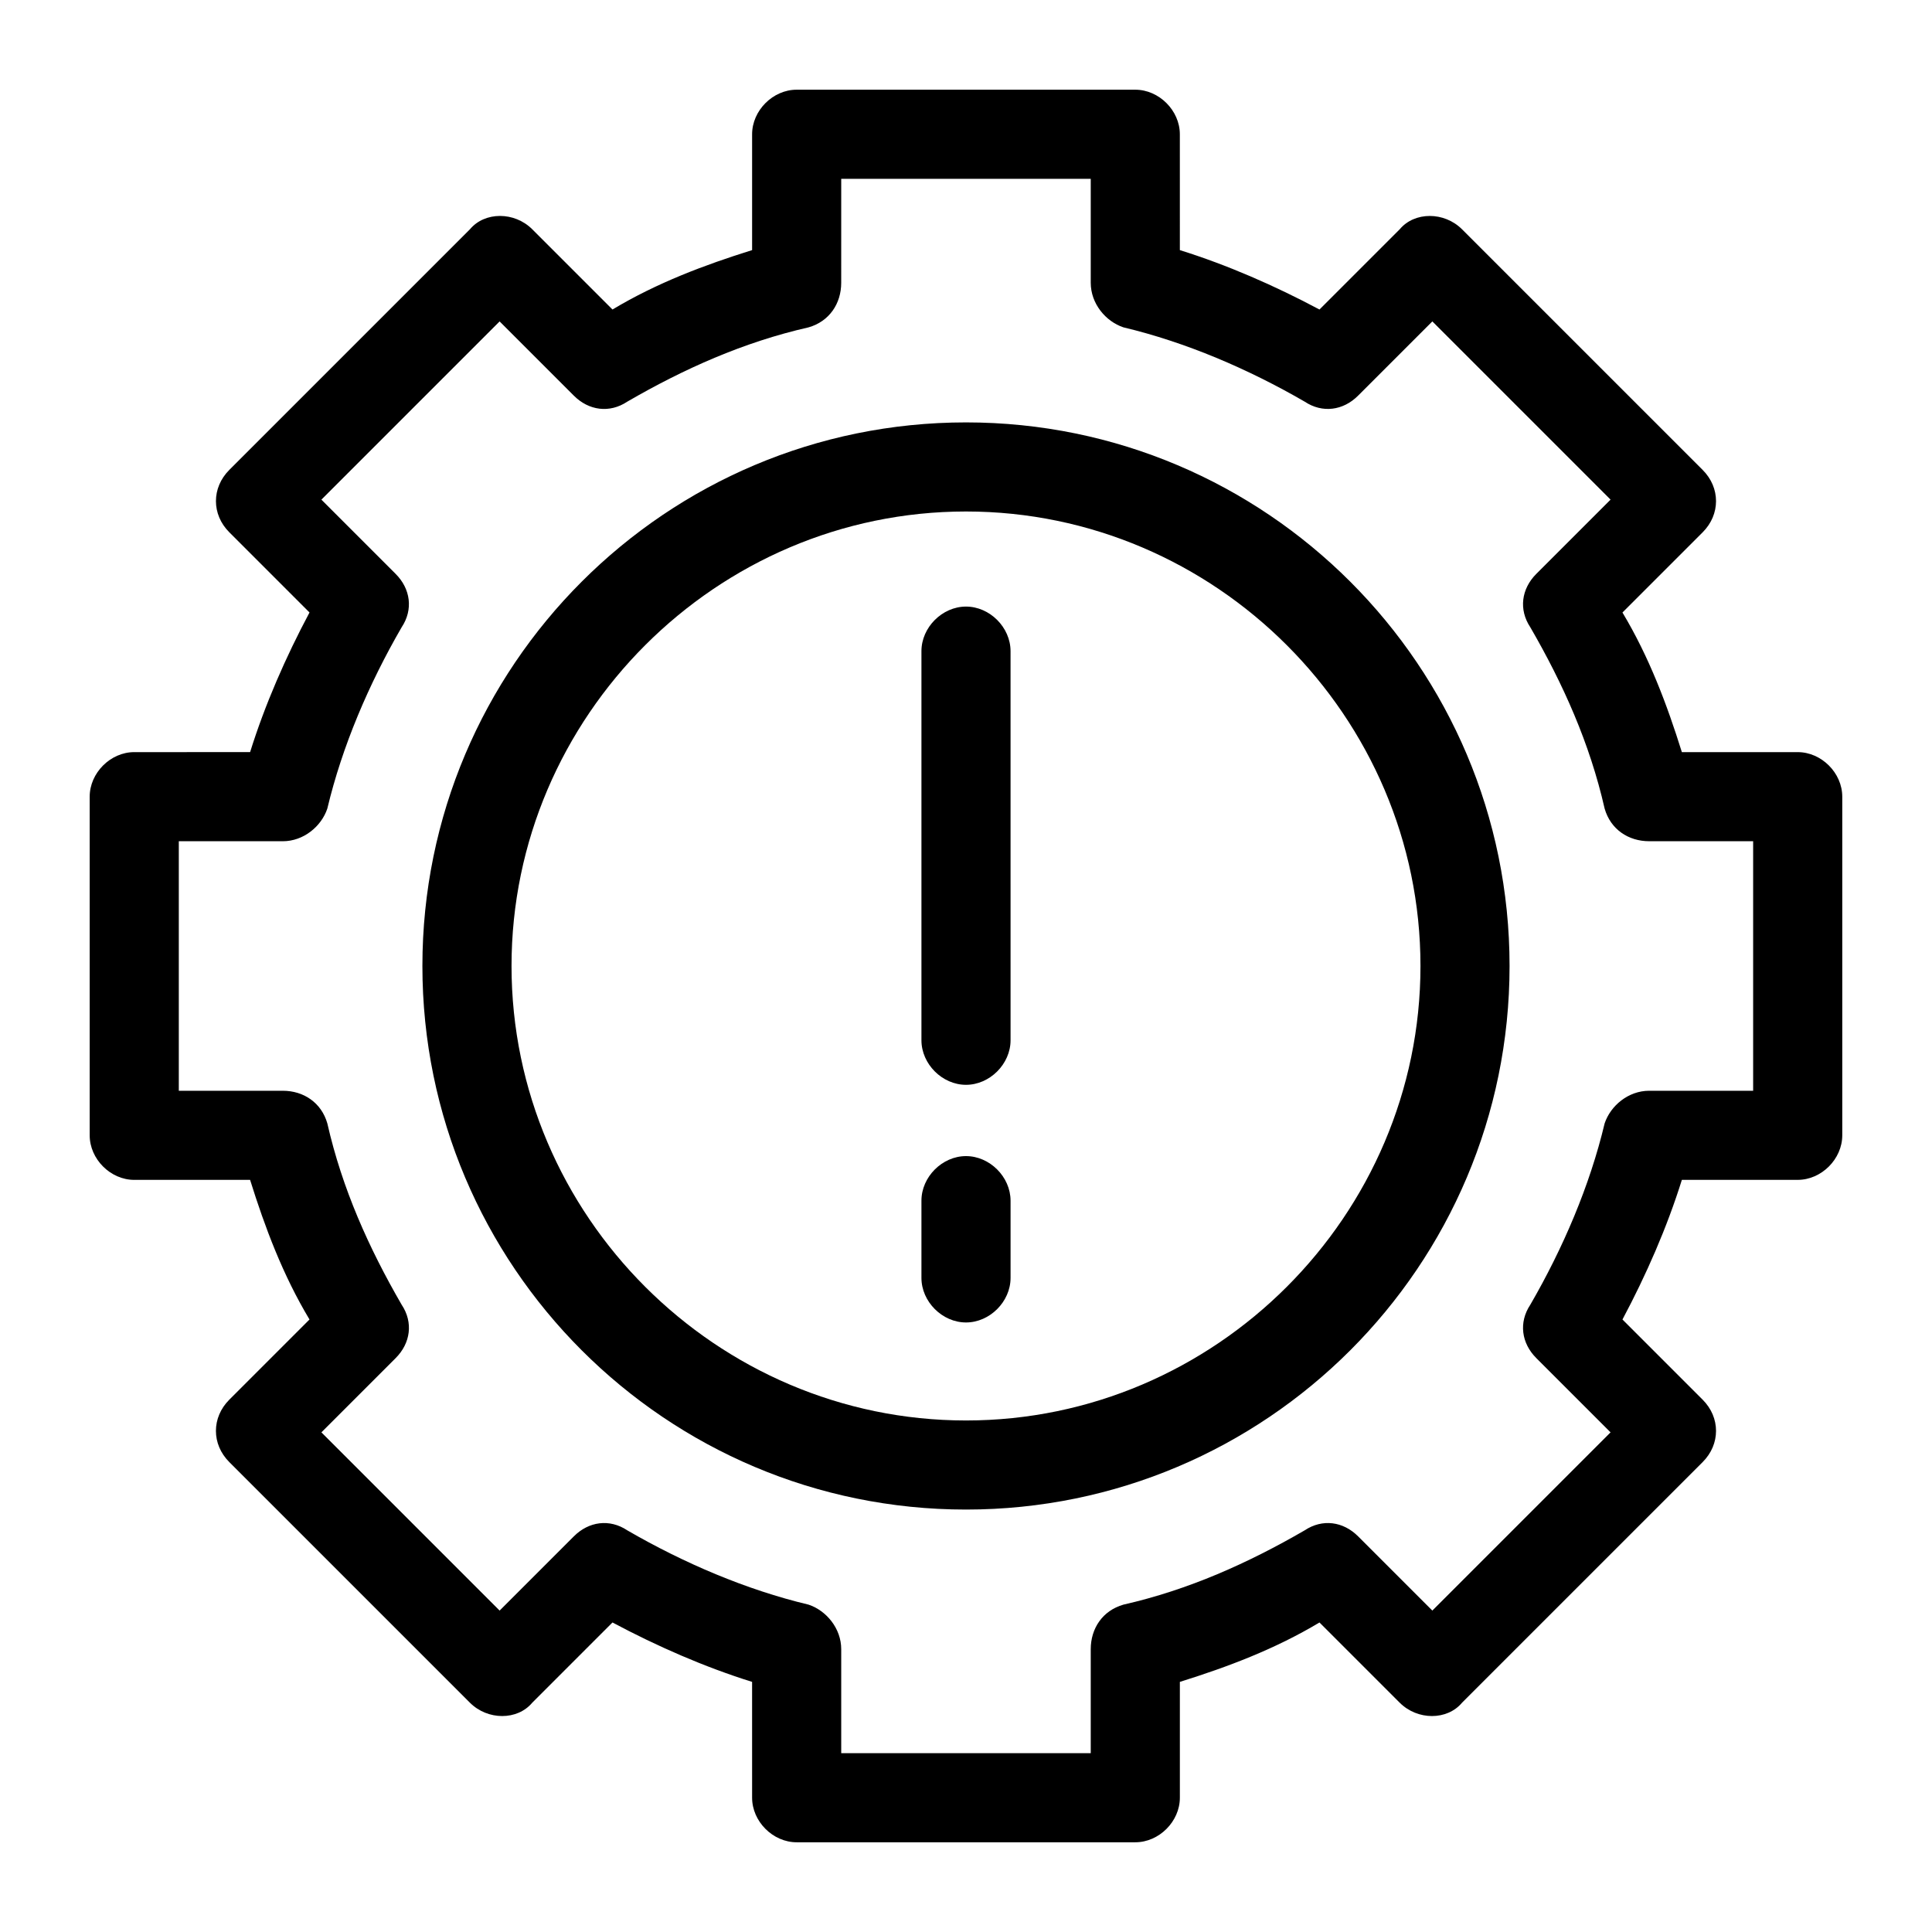 <?xml version="1.0" encoding="UTF-8"?>
<!-- Uploaded to: SVG Repo, www.svgrepo.com, Generator: SVG Repo Mixer Tools -->
<svg fill="#000000" width="800px" height="800px" version="1.1" viewBox="144 144 512 512" xmlns="http://www.w3.org/2000/svg">
 <g>
  <path d="m620.41 343.32h-30.699c-3.938-12.594-8.66-25.191-15.742-37l21.254-21.254c4.723-4.723 4.723-11.809 0-16.531l-63.762-63.762c-4.723-4.723-12.594-4.723-16.531 0l-21.254 21.254c-11.809-6.297-24.402-11.809-37-15.742l-0.004-30.703c0-6.297-5.512-11.809-11.809-11.809h-89.738c-6.297 0-11.809 5.512-11.809 11.809v30.699c-12.594 3.938-25.191 8.66-37 15.742l-21.254-21.254c-4.723-4.723-12.594-4.723-16.531 0l-63.762 63.762c-4.723 4.723-4.723 11.809 0 16.531l21.254 21.254c-6.297 11.809-11.809 24.402-15.742 37l-30.703 0.004c-6.297 0-11.809 5.512-11.809 11.809v89.742c0 6.297 5.512 11.809 11.809 11.809h30.699c3.938 12.594 8.66 25.191 15.742 37l-21.254 21.254c-4.723 4.723-4.723 11.809 0 16.531l63.762 63.762c4.723 4.723 12.594 4.723 16.531 0l21.254-21.254c11.809 6.297 24.402 11.809 37 15.742l0.004 30.699c0 6.297 5.512 11.809 11.809 11.809h89.742c6.297 0 11.809-5.512 11.809-11.809v-30.699c12.594-3.938 25.191-8.66 37-15.742l21.254 21.254c4.723 4.723 12.594 4.723 16.531 0l63.762-63.762c4.723-4.723 4.723-11.809 0-16.531l-21.254-21.254c6.297-11.809 11.809-24.402 15.742-37l30.699-0.004c6.297 0 11.809-5.512 11.809-11.809v-89.738c0-6.297-5.512-11.809-11.809-11.809zm-11.809 89.742h-27.551c-5.512 0-10.234 3.938-11.809 8.66-3.938 16.531-11.02 33.062-19.68 48.02-3.148 4.723-2.363 10.234 1.574 14.168l19.68 19.68-47.23 47.23-19.68-19.68c-3.938-3.938-9.445-4.723-14.168-1.574-14.957 8.66-30.699 15.742-48.02 19.68-5.512 1.574-8.66 6.297-8.66 11.809v27.551h-66.125v-27.551c0-5.512-3.938-10.234-8.66-11.809-16.531-3.938-33.062-11.02-48.02-19.68-4.723-3.148-10.234-2.363-14.168 1.574l-19.68 19.68-47.23-47.23 19.68-19.68c3.938-3.938 4.723-9.445 1.574-14.168-8.66-14.957-15.742-30.699-19.68-48.02-1.574-5.512-6.297-8.66-11.809-8.66h-27.555v-66.125h27.551c5.512 0 10.234-3.938 11.809-8.66 3.938-16.531 11.02-33.062 19.68-48.02 3.148-4.723 2.363-10.234-1.574-14.168l-19.68-19.68 47.23-47.23 19.68 19.68c3.938 3.938 9.445 4.723 14.168 1.574 14.957-8.66 30.699-15.742 48.02-19.68 5.512-1.574 8.66-6.297 8.66-11.809l0.004-27.555h66.125v27.551c0 5.512 3.938 10.234 8.66 11.809 16.531 3.938 33.062 11.02 48.02 19.68 4.723 3.148 10.234 2.363 14.168-1.574l19.68-19.68 47.23 47.23-19.68 19.68c-3.938 3.938-4.723 9.445-1.574 14.168 8.66 14.957 15.742 30.699 19.68 48.02 1.574 5.512 6.297 8.66 11.809 8.66h27.551z"/>
  <path d="m400 255.94c-79.508 0-144.06 64.551-144.06 144.06s64.551 144.05 144.06 144.05 144.05-64.547 144.05-144.05-64.547-144.06-144.05-144.06zm0 264.5c-66.125 0-120.44-54.316-120.44-120.44-0.004-66.125 54.316-120.45 120.44-120.45s120.44 54.32 120.44 120.45-54.316 120.44-120.44 120.44z"/>
  <path d="m400 304.75c-6.297 0-11.809 5.512-11.809 11.809v103.12c0 6.297 5.512 11.809 11.809 11.809s11.809-5.512 11.809-11.809l-0.004-103.12c0-6.297-5.508-11.809-11.805-11.809z"/>
  <path d="m400 450.38c-6.297 0-11.809 5.512-11.809 11.809v20.469c0 6.297 5.512 11.809 11.809 11.809s11.809-5.512 11.809-11.809v-20.469c-0.004-6.297-5.512-11.809-11.809-11.809z"/>
 </g>
</svg>